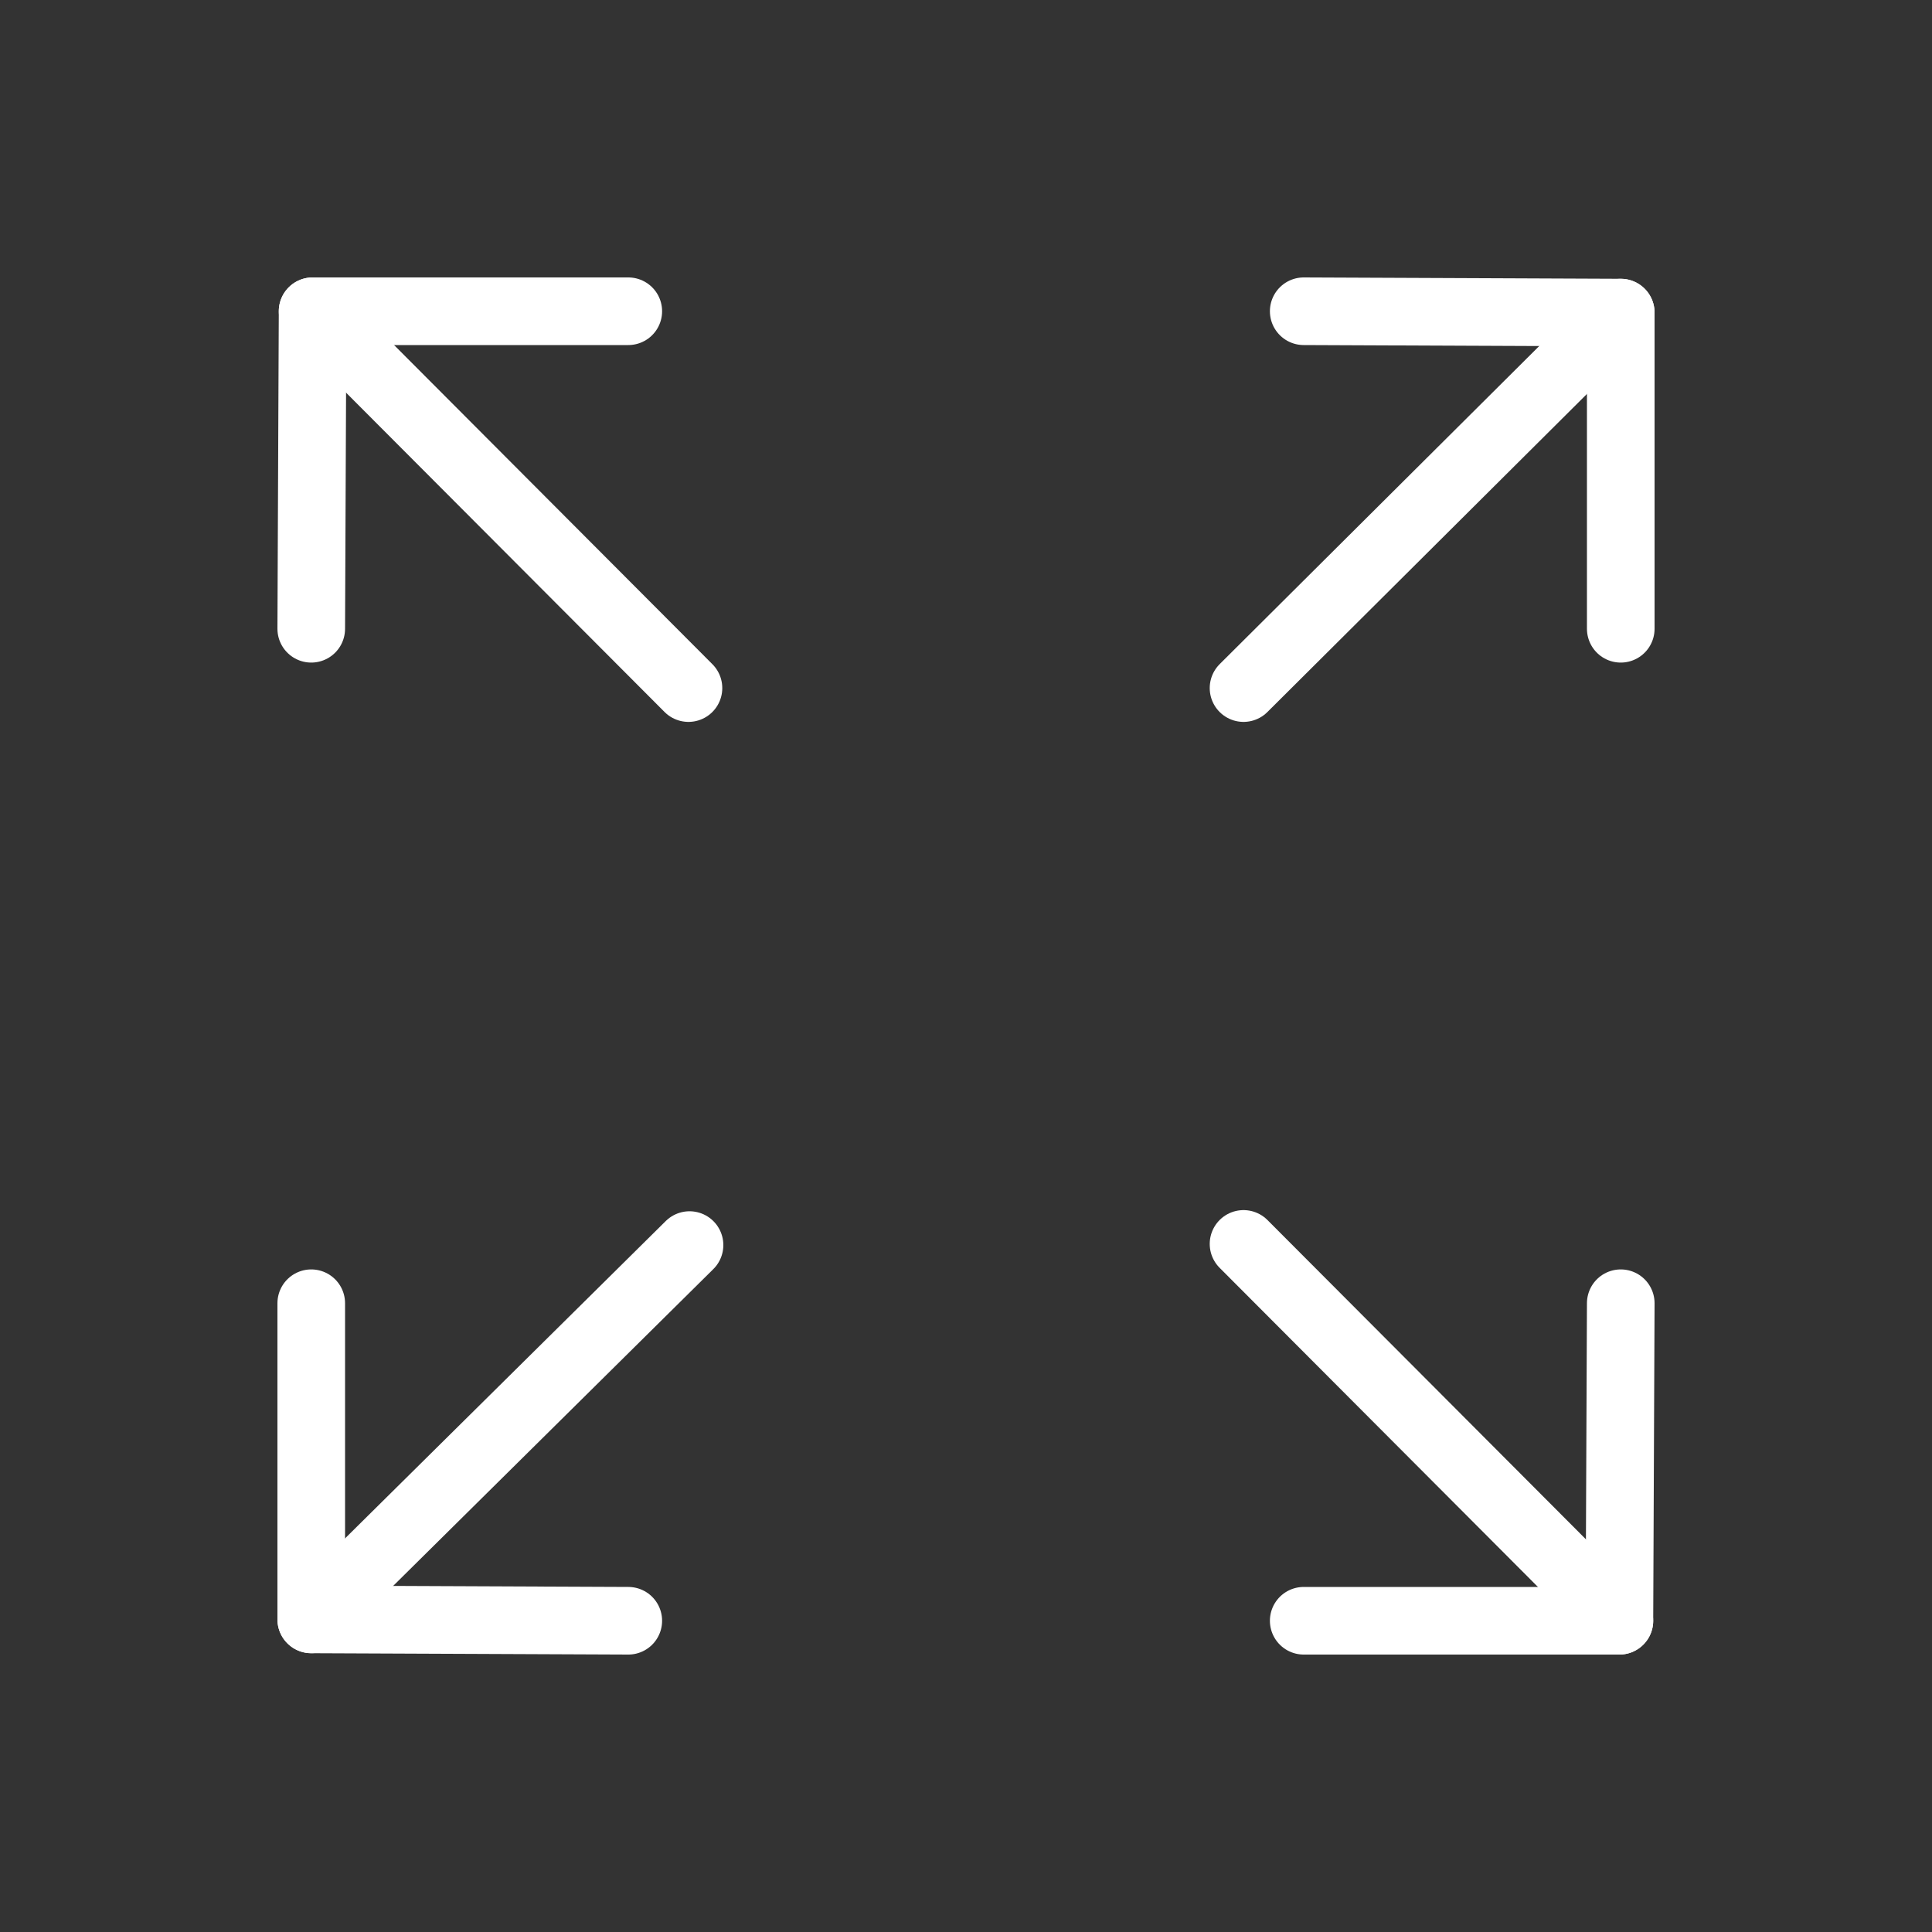 <svg id="Livello_1" data-name="Livello 1" xmlns="http://www.w3.org/2000/svg" width="200" height="200" viewBox="0 0 200 200">
  <rect x="0" y="0" width="200" height="200" fill="#333333" stroke="none"/>
  <defs>
    <style>
      .cls-1 {
        fill: none;
        stroke: #fff;
        stroke-linecap: round;
        stroke-linejoin: round;
        stroke-width: 7px;
      }
    </style>
  </defs>
  <g>
    <g>
      <line class="cls-1" x1="71.38" y1="128.89" x2="32.22" y2="167.64"/>
      <polyline class="cls-1" points="65.04 167.78 32.22 167.64 32.22 134.91"/>
    </g>
    <g>
      <line class="cls-1" x1="128.73" y1="71.23" x2="167.78" y2="32.36"/>
      <polyline class="cls-1" points="134.96 32.22 167.78 32.36 167.78 65.09"/>
    </g>
    <g>
      <line class="cls-1" x1="71.27" y1="71.23" x2="32.36" y2="32.22"/>
      <polyline class="cls-1" points="32.22 65.09 32.36 32.22 65.04 32.22"/>
    </g>
    <g>
      <line class="cls-1" x1="128.73" y1="128.77" x2="167.64" y2="167.78"/>
      <polyline class="cls-1" points="167.78 134.91 167.64 167.78 134.96 167.78"/>
    </g>
  </g>
</svg>
